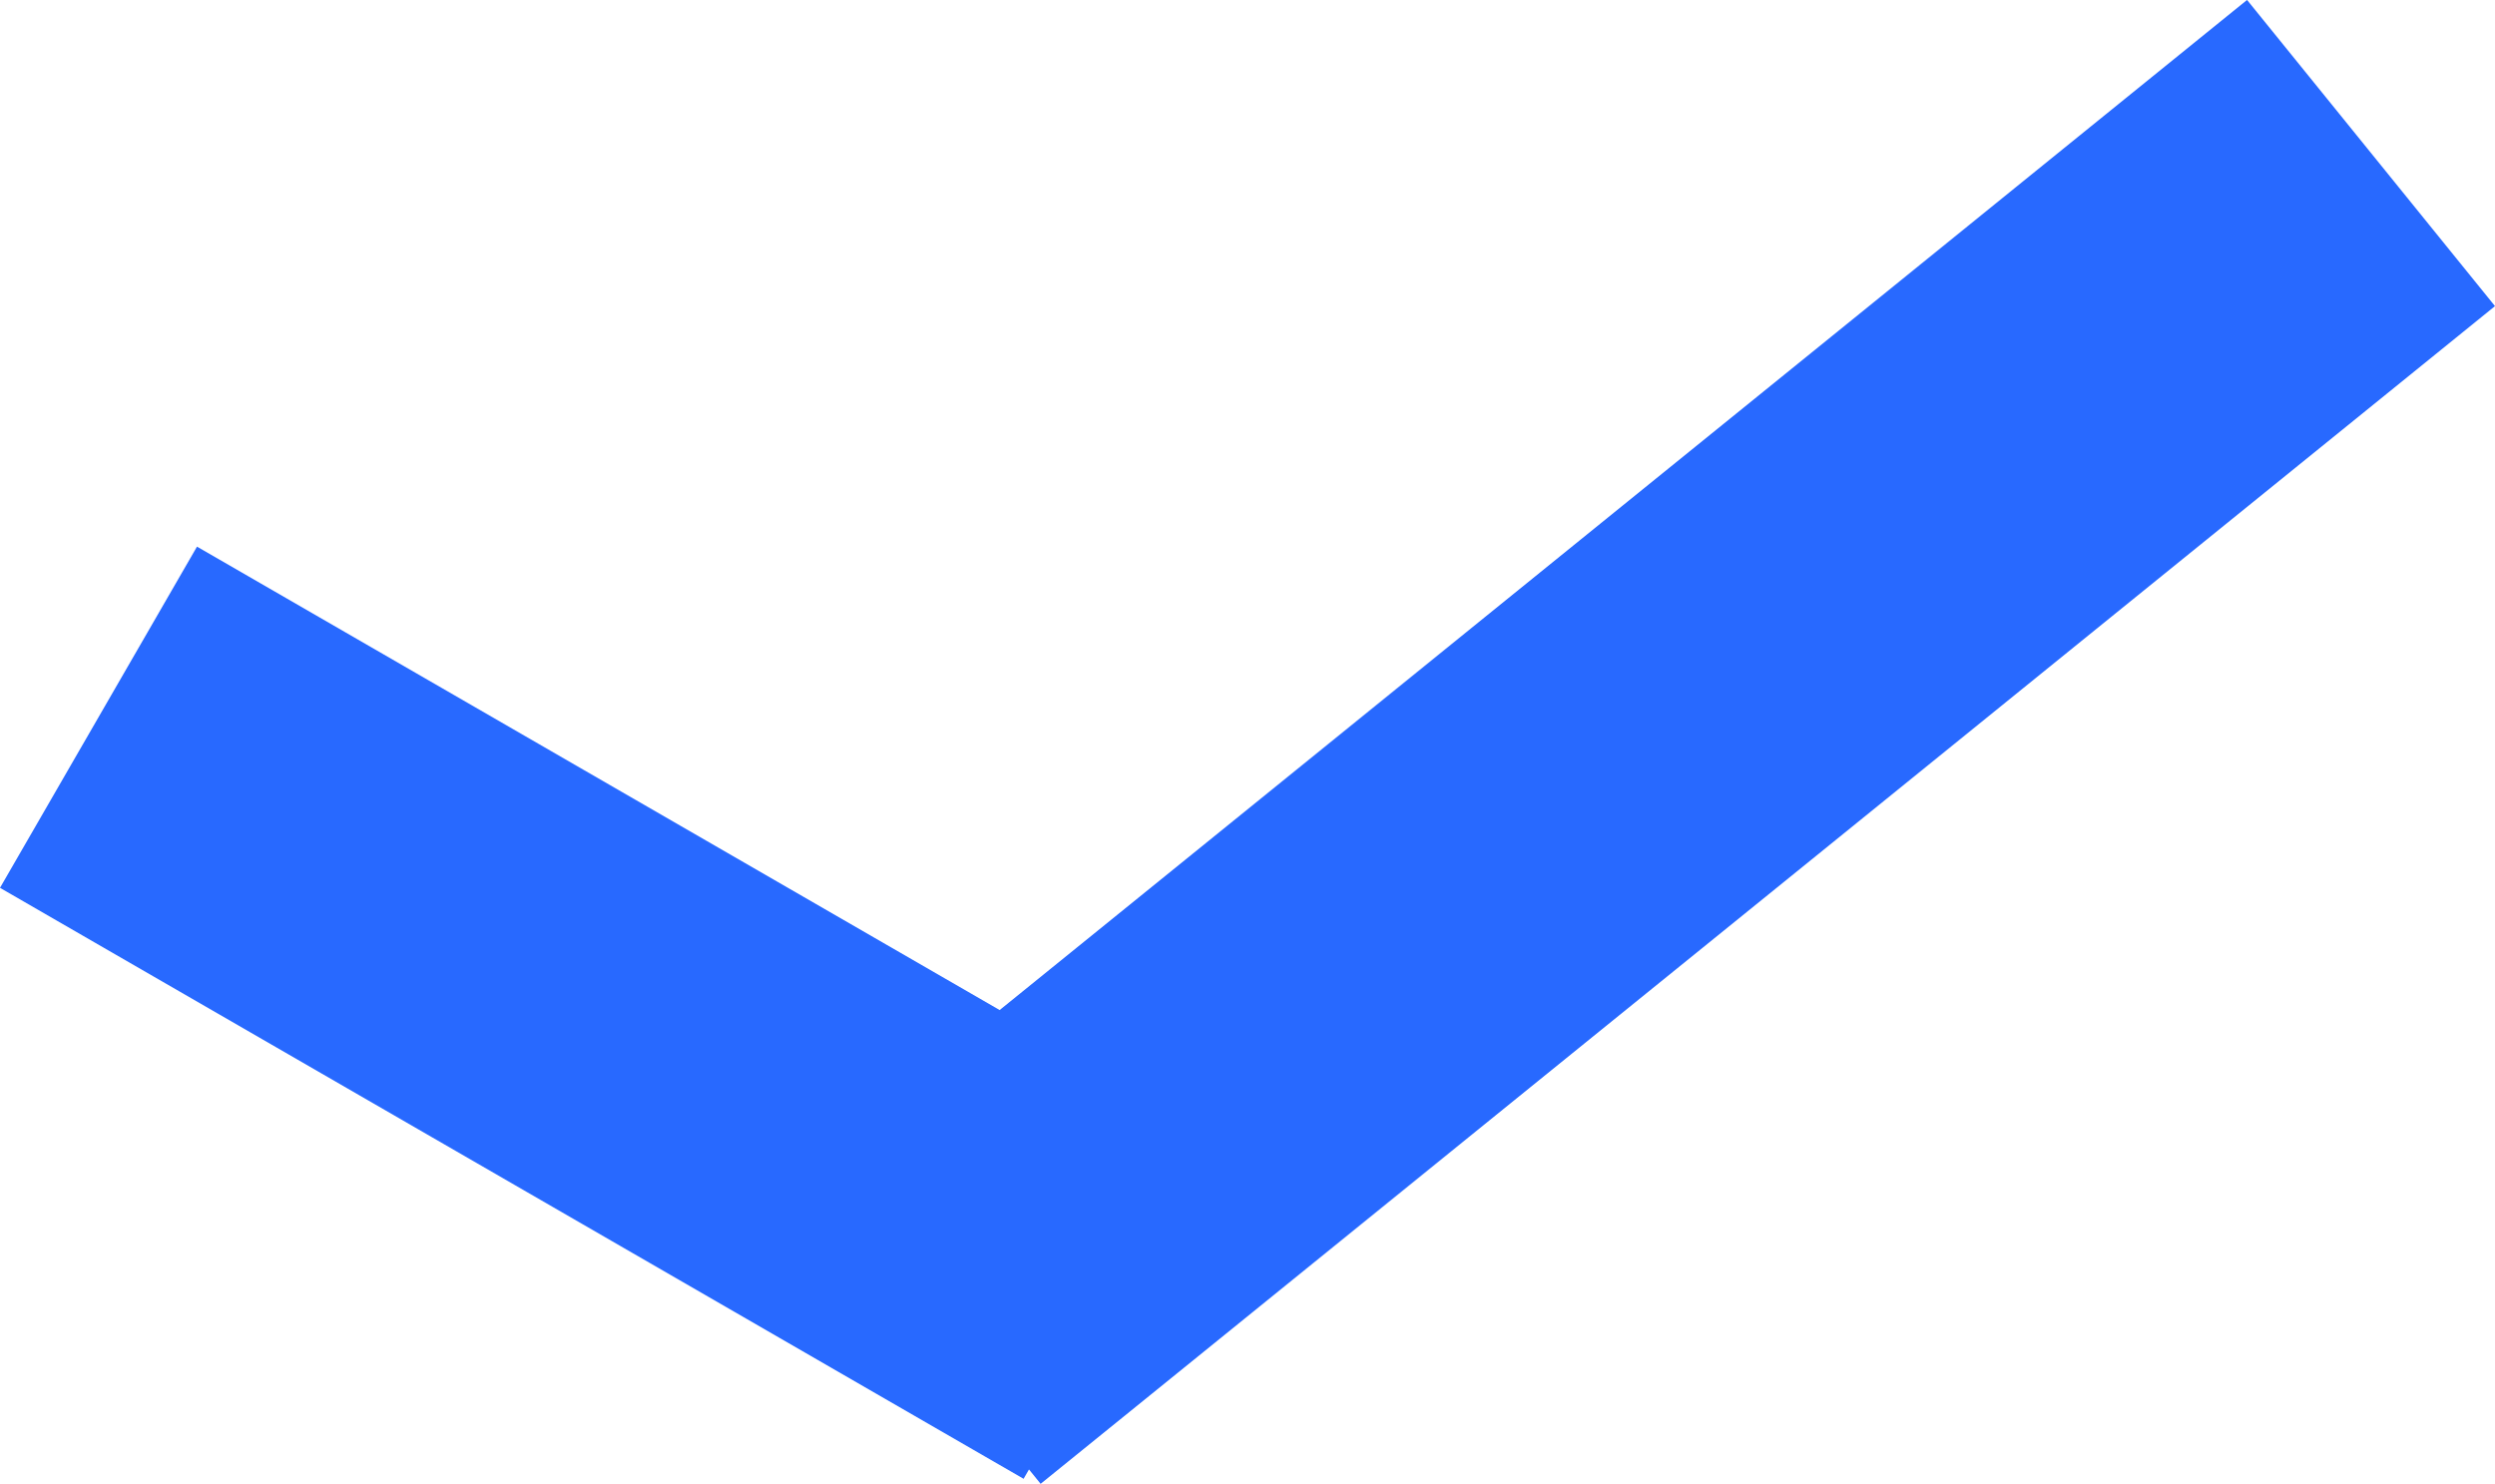 <svg xmlns="http://www.w3.org/2000/svg" width="25.331" height="15.066" viewBox="0 0 25.331 15.066">
  <g id="グループ_26476" data-name="グループ 26476" transform="translate(-610.804 -916.718)">
    <rect id="長方形_13069" data-name="長方形 13069" width="12" height="4" transform="translate(612.804 922.268) rotate(30)" fill="#2869ff"/>
    <rect id="長方形_13070" data-name="長方形 13070" width="19" height="4" transform="translate(636.135 919.826) rotate(141)" fill="#2869ff"/>
  </g>
</svg>
